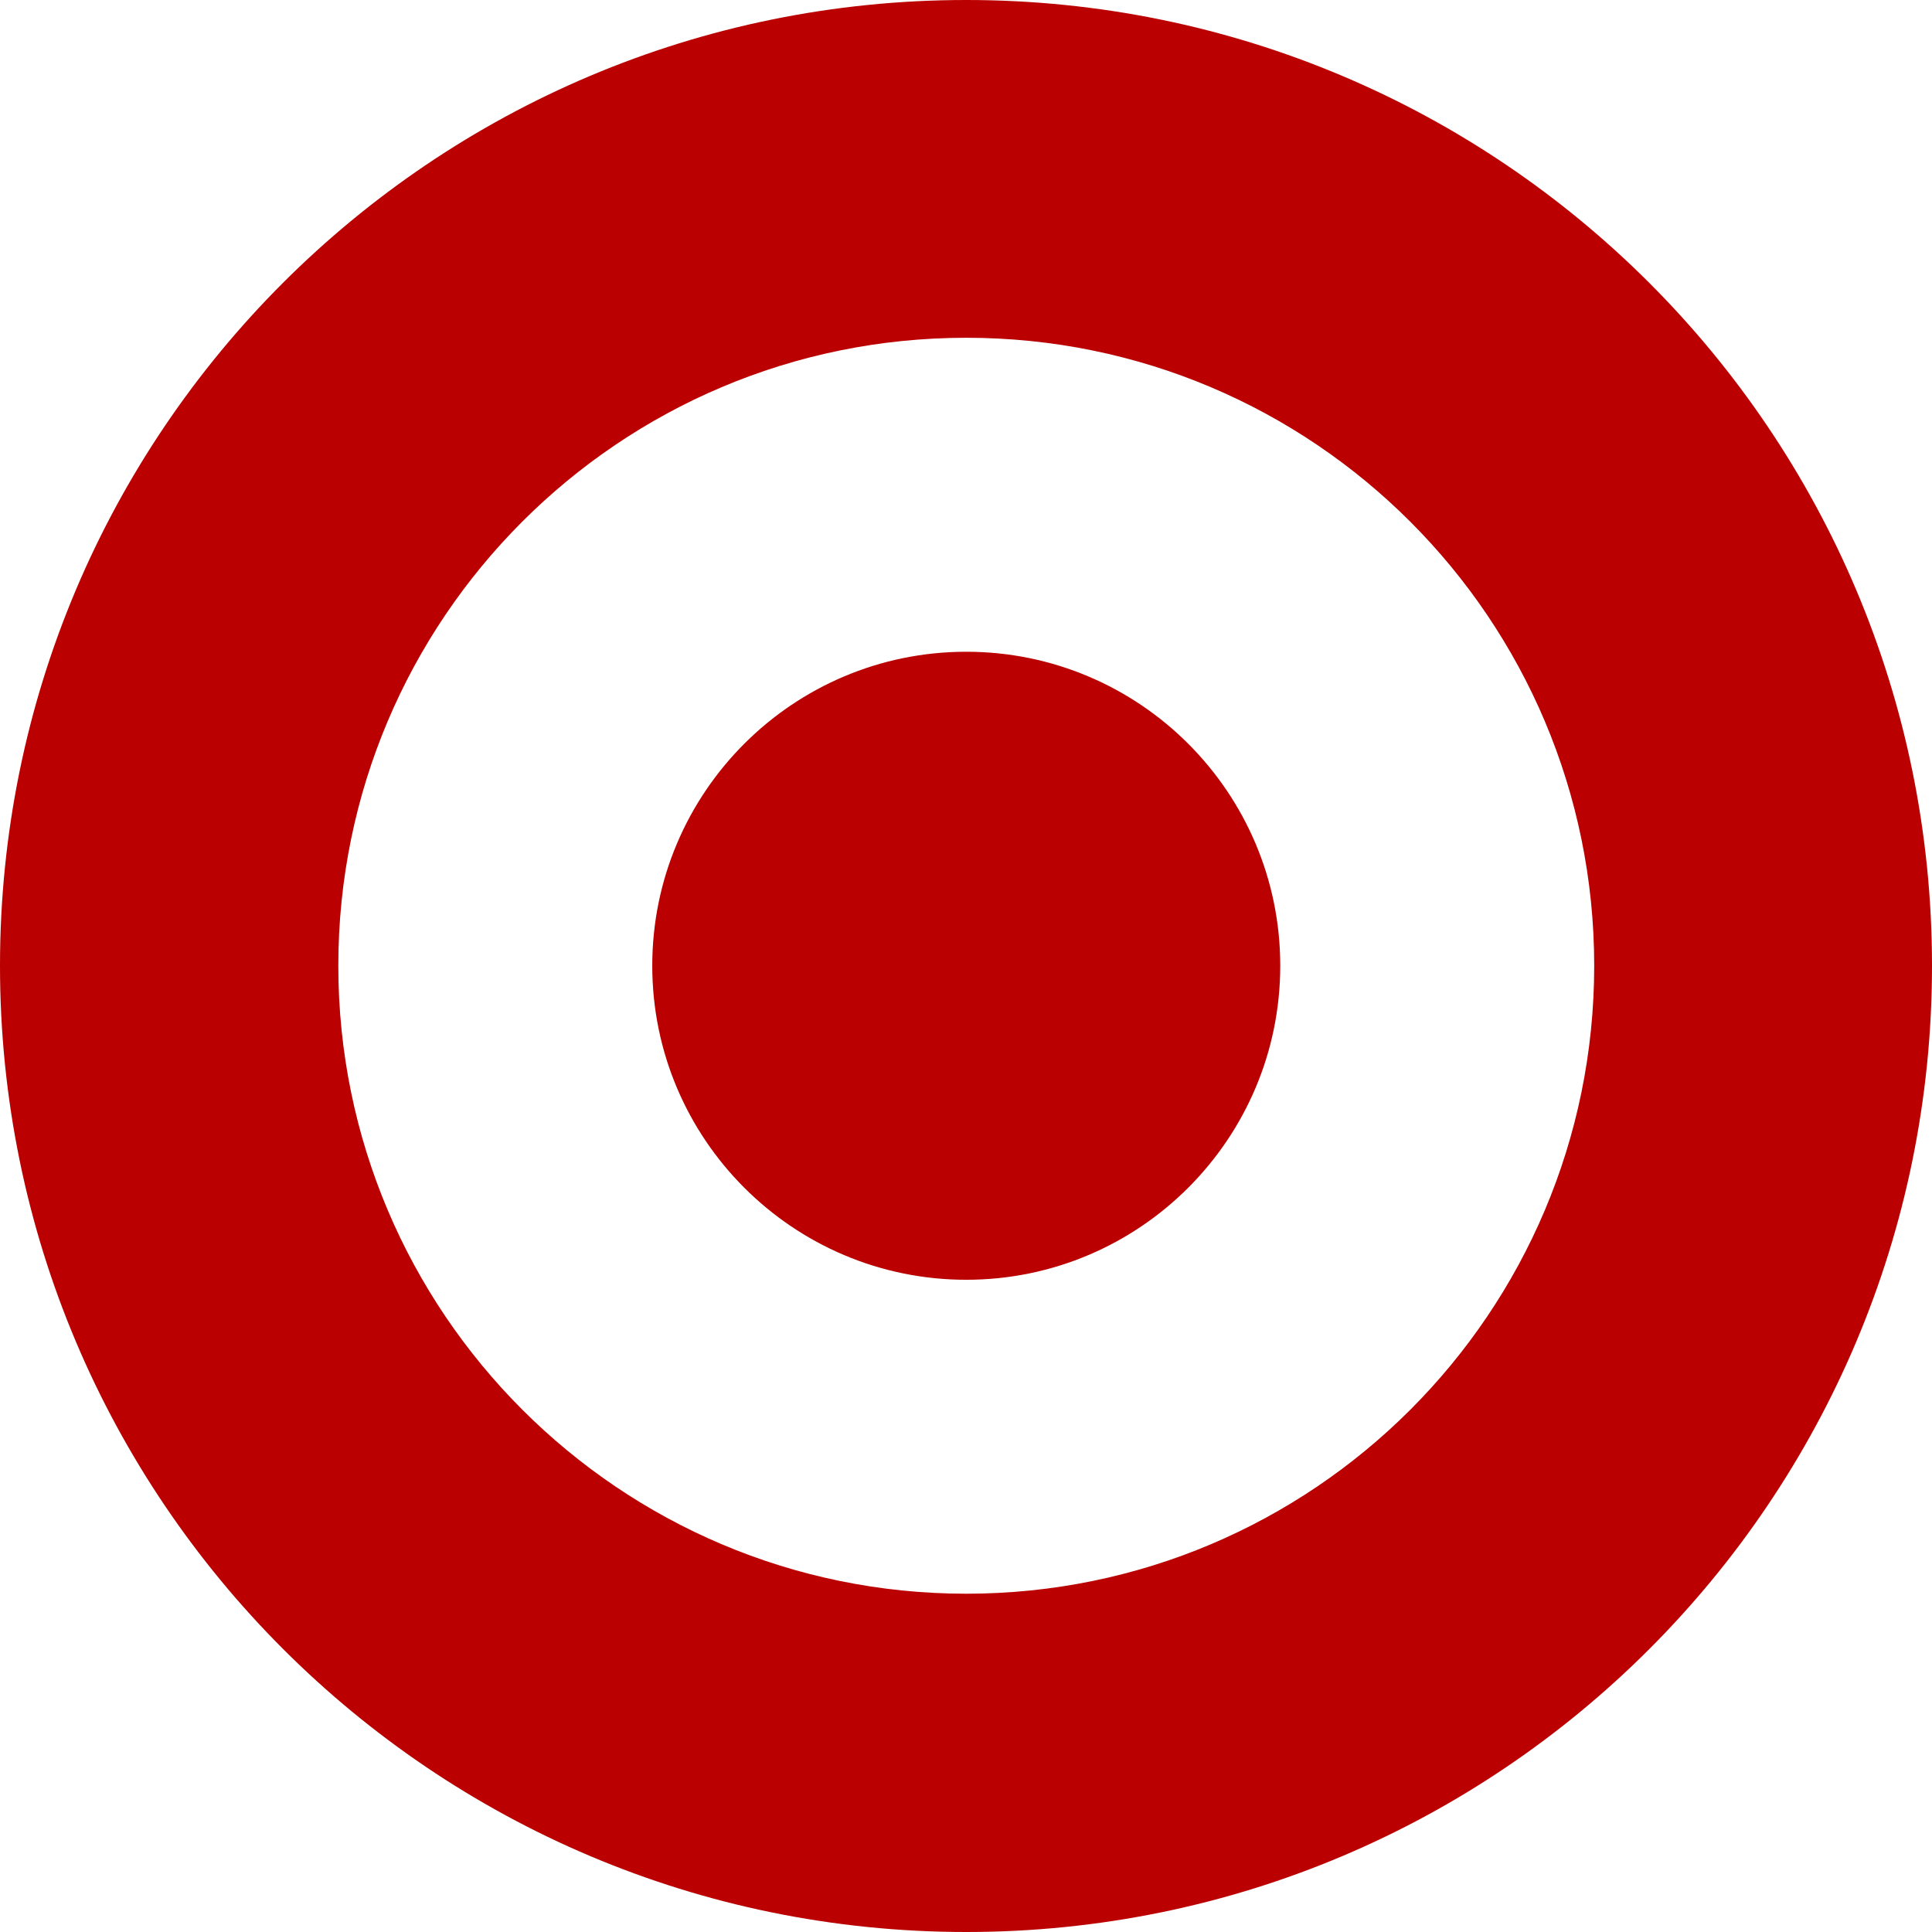 <svg width="64" height="64" viewBox="0 0 64 64" fill="none" xmlns="http://www.w3.org/2000/svg">
<path d="M32.008 0C14.325 0 0 14.325 0 31.991C0 49.658 14.325 64 32.008 64C49.692 64 64 49.676 64 31.991C64 14.308 49.674 0 32.008 0ZM32.008 52.794C20.528 52.794 11.207 43.471 11.207 31.991C11.207 20.511 20.51 11.189 32.008 11.189C43.506 11.189 52.81 20.511 52.81 31.991C52.81 43.488 43.489 52.794 32.008 52.794ZM32.008 21.59C37.749 21.59 42.41 26.251 42.41 31.991C42.41 37.731 37.749 42.394 32.008 42.394C26.269 42.394 21.607 37.731 21.607 31.991C21.607 26.251 26.268 21.59 32.008 21.59Z" fill="#BA0000"/>
</svg>
